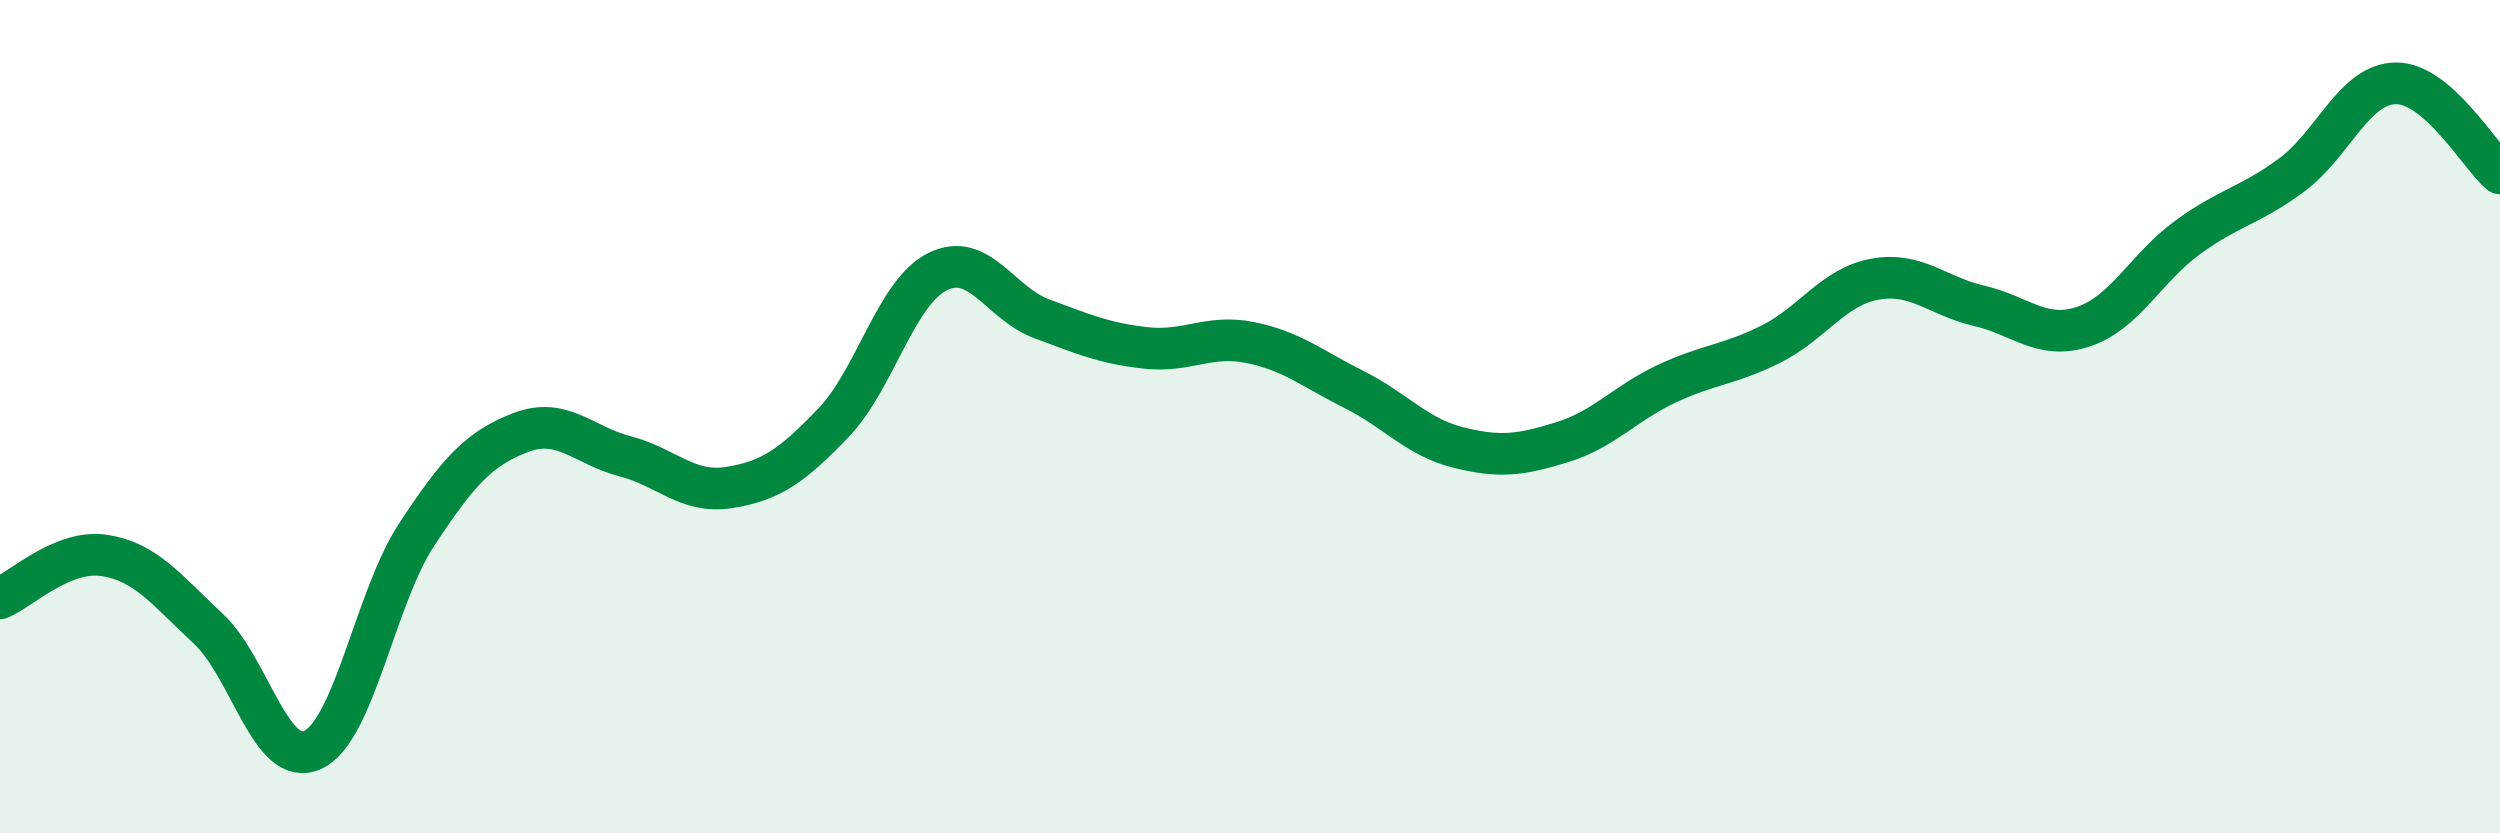 
    <svg width="60" height="20" viewBox="0 0 60 20" xmlns="http://www.w3.org/2000/svg">
      <path
        d="M 0,14.36 C 0.5,14.15 1.5,13.18 2.5,13.33 C 3.5,13.48 4,14.16 5,15.09 C 6,16.02 6.5,18.45 7.5,18 C 8.5,17.55 9,14.35 10,12.83 C 11,11.31 11.5,10.76 12.5,10.38 C 13.5,10 14,10.69 15,10.95 C 16,11.21 16.5,11.86 17.5,11.7 C 18.5,11.54 19,11.19 20,10.15 C 21,9.11 21.5,7.02 22.5,6.52 C 23.5,6.02 24,7.28 25,7.65 C 26,8.02 26.5,8.24 27.5,8.35 C 28.5,8.46 29,8.02 30,8.22 C 31,8.42 31.5,8.85 32.5,9.35 C 33.5,9.85 34,10.49 35,10.74 C 36,10.99 36.5,10.92 37.5,10.61 C 38.5,10.3 39,9.68 40,9.21 C 41,8.74 41.5,8.76 42.5,8.26 C 43.5,7.76 44,6.88 45,6.7 C 46,6.52 46.5,7.11 47.5,7.34 C 48.5,7.57 49,8.17 50,7.84 C 51,7.51 51.5,6.43 52.5,5.7 C 53.5,4.97 54,4.94 55,4.2 C 56,3.46 56.5,2.01 57.5,2 C 58.5,1.99 59.5,3.73 60,4.16L60 20L0 20Z"
        fill="#008740"
        opacity="0.1"
        stroke-linecap="round"
        stroke-linejoin="round"
      />
      <path
        d="M 0,14.36 C 0.5,14.15 1.5,13.18 2.5,13.33 C 3.5,13.48 4,14.16 5,15.09 C 6,16.02 6.5,18.45 7.5,18 C 8.5,17.55 9,14.35 10,12.83 C 11,11.31 11.5,10.76 12.5,10.38 C 13.5,10 14,10.69 15,10.95 C 16,11.21 16.5,11.86 17.5,11.7 C 18.5,11.54 19,11.19 20,10.15 C 21,9.11 21.5,7.02 22.5,6.52 C 23.5,6.02 24,7.28 25,7.65 C 26,8.02 26.5,8.24 27.5,8.35 C 28.5,8.46 29,8.02 30,8.22 C 31,8.42 31.5,8.85 32.5,9.35 C 33.5,9.85 34,10.49 35,10.74 C 36,10.99 36.5,10.92 37.5,10.61 C 38.5,10.3 39,9.68 40,9.21 C 41,8.74 41.5,8.76 42.5,8.26 C 43.5,7.76 44,6.88 45,6.7 C 46,6.52 46.5,7.11 47.5,7.34 C 48.5,7.57 49,8.17 50,7.84 C 51,7.51 51.5,6.43 52.5,5.7 C 53.5,4.97 54,4.94 55,4.2 C 56,3.46 56.5,2.01 57.5,2 C 58.5,1.99 59.5,3.73 60,4.16"
        stroke="#008740"
        stroke-width="1"
        fill="none"
        stroke-linecap="round"
        stroke-linejoin="round"
      />
    </svg>
  